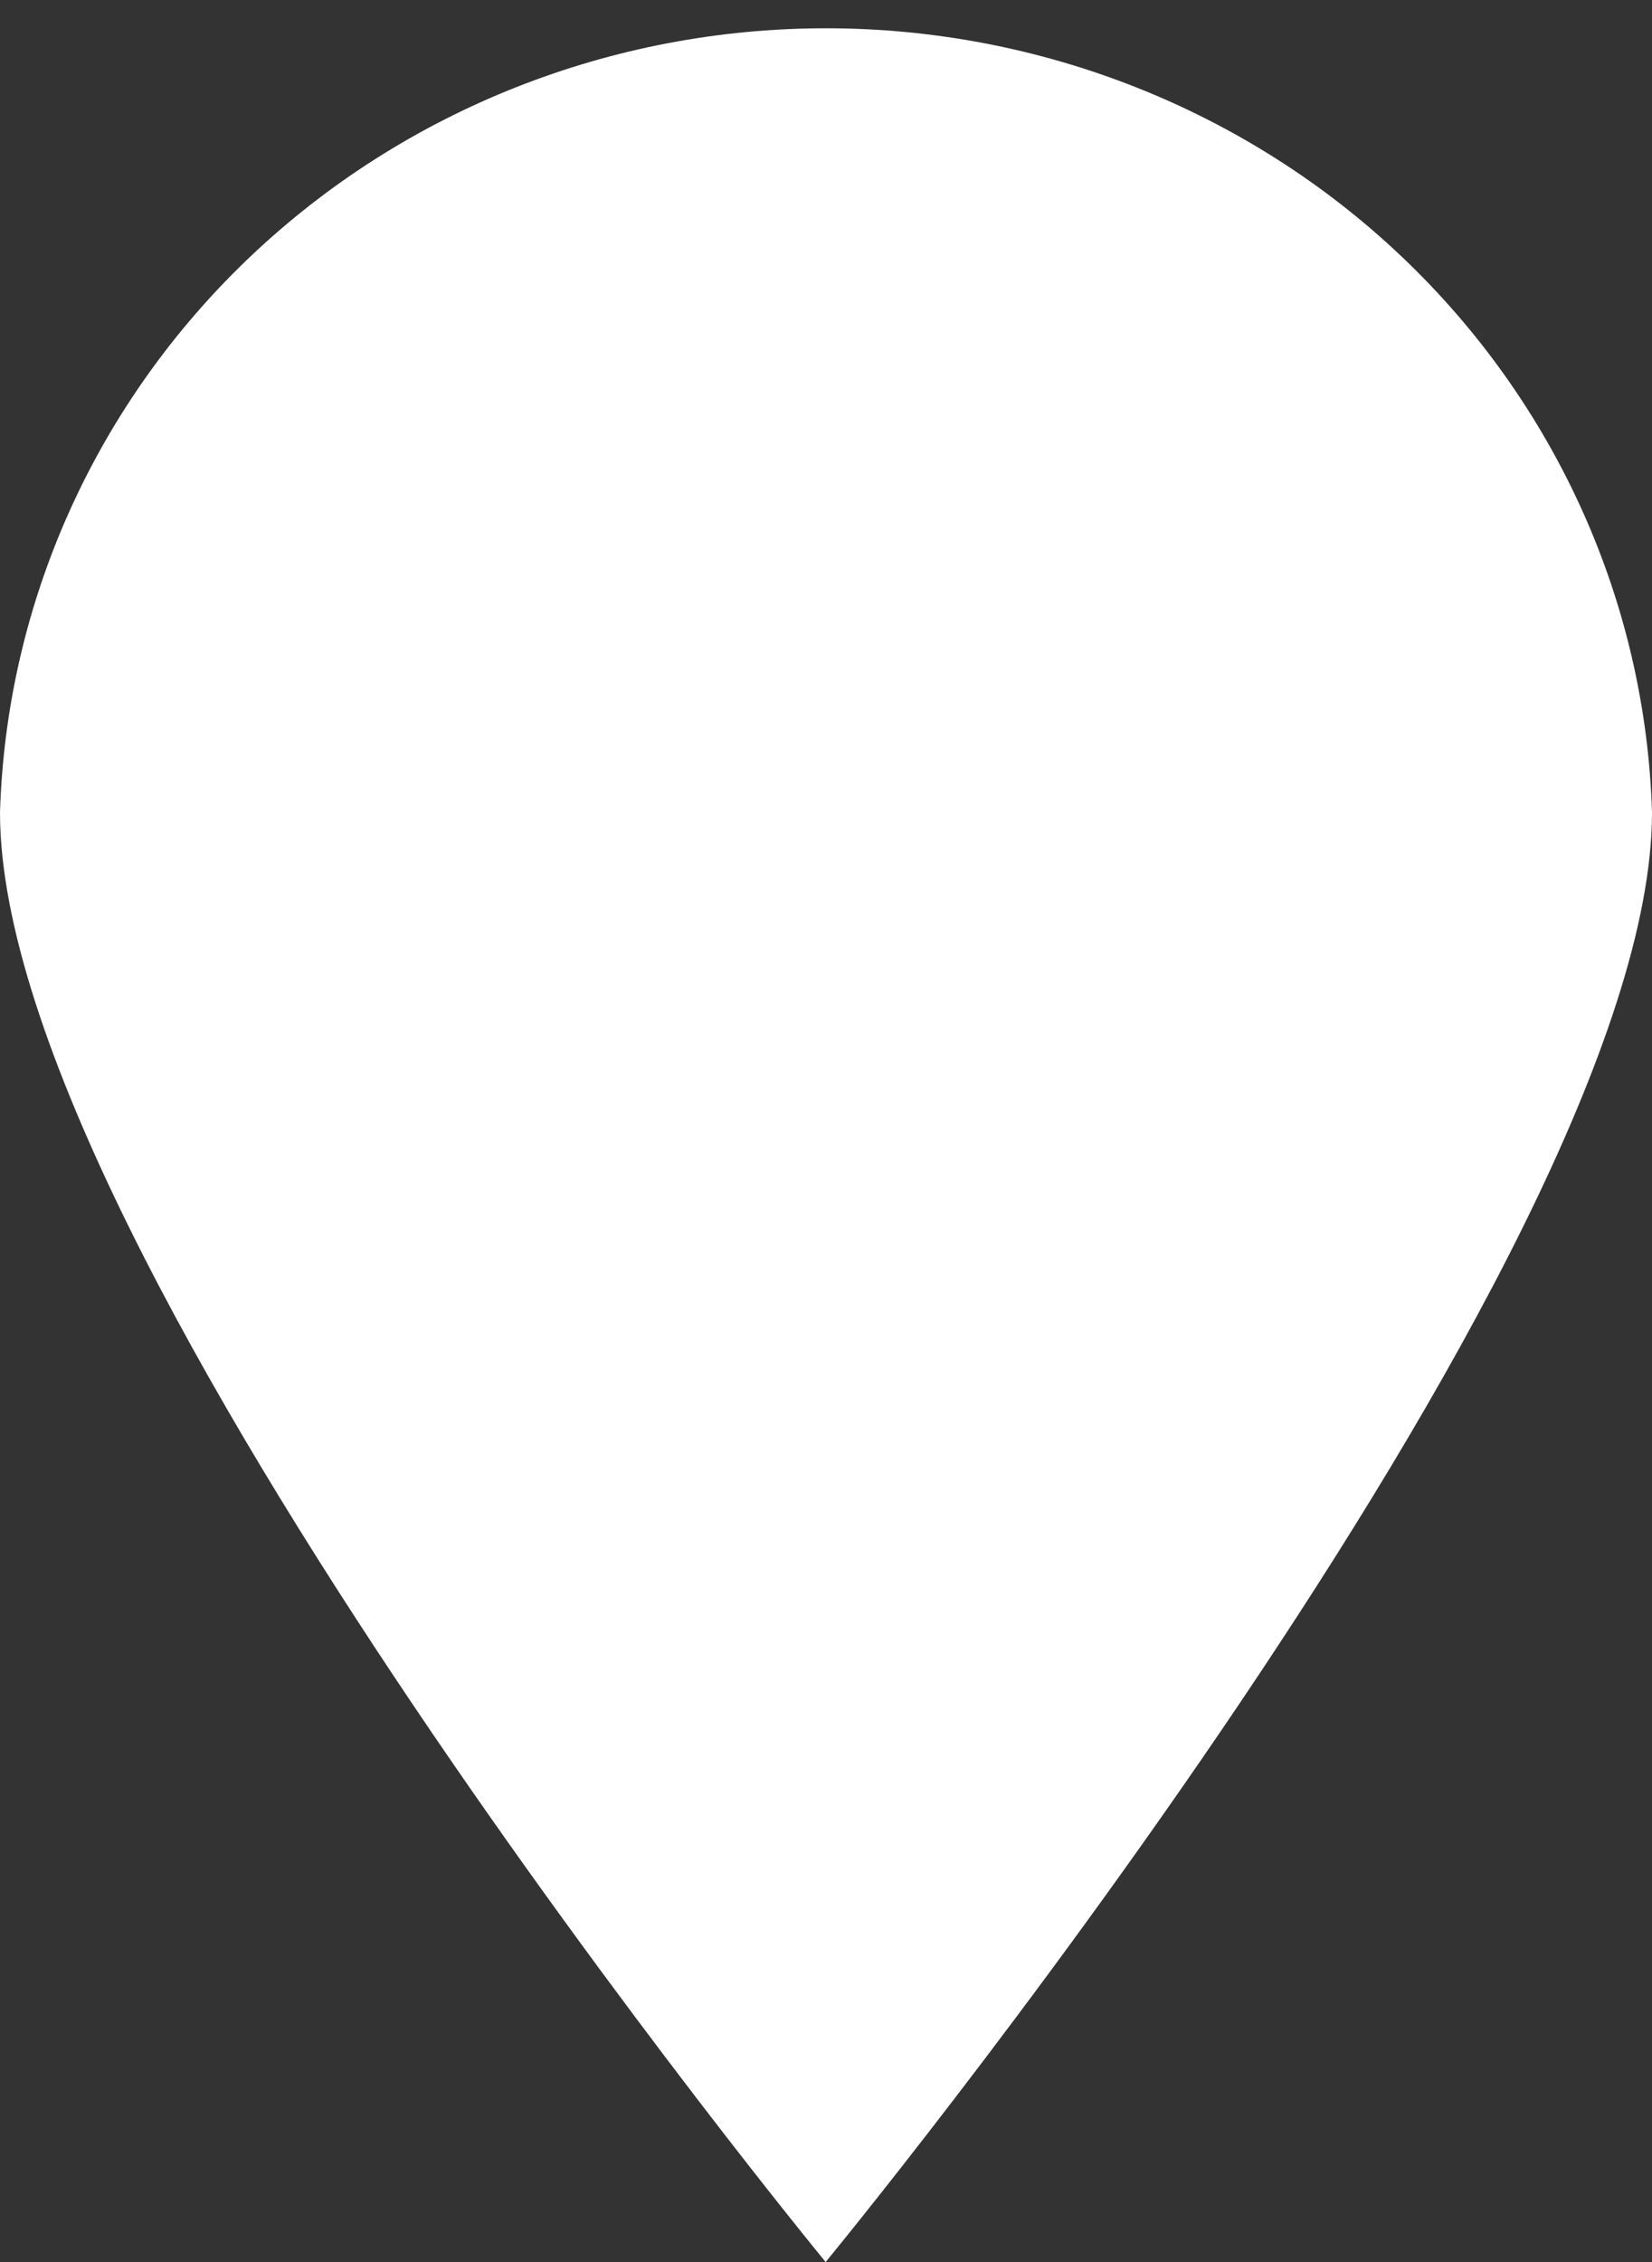 <?xml version="1.0" encoding="UTF-8"?> <svg xmlns="http://www.w3.org/2000/svg" width="57" height="78" viewBox="0 0 57 78" fill="none"><rect x="0" y="0" width="57" height="78" fill="#333333" stroke="none"/><g clip-path="url(#clip0_258_948)"><path d="M57 28.017C57 43.398 28.488 78 28.488 78C28.488 78 0 43.398 0 28.017C0.218 20.773 3.316 13.897 8.637 8.848C13.958 3.799 21.083 0.975 28.5 0.975C35.917 0.975 43.042 3.799 48.363 8.848C53.684 13.897 56.782 20.773 57 28.017Z" fill="white"></path></g><defs><clipPath id="clip0_258_948"><rect width="57" height="78" fill="white"></rect></clipPath></defs></svg> 